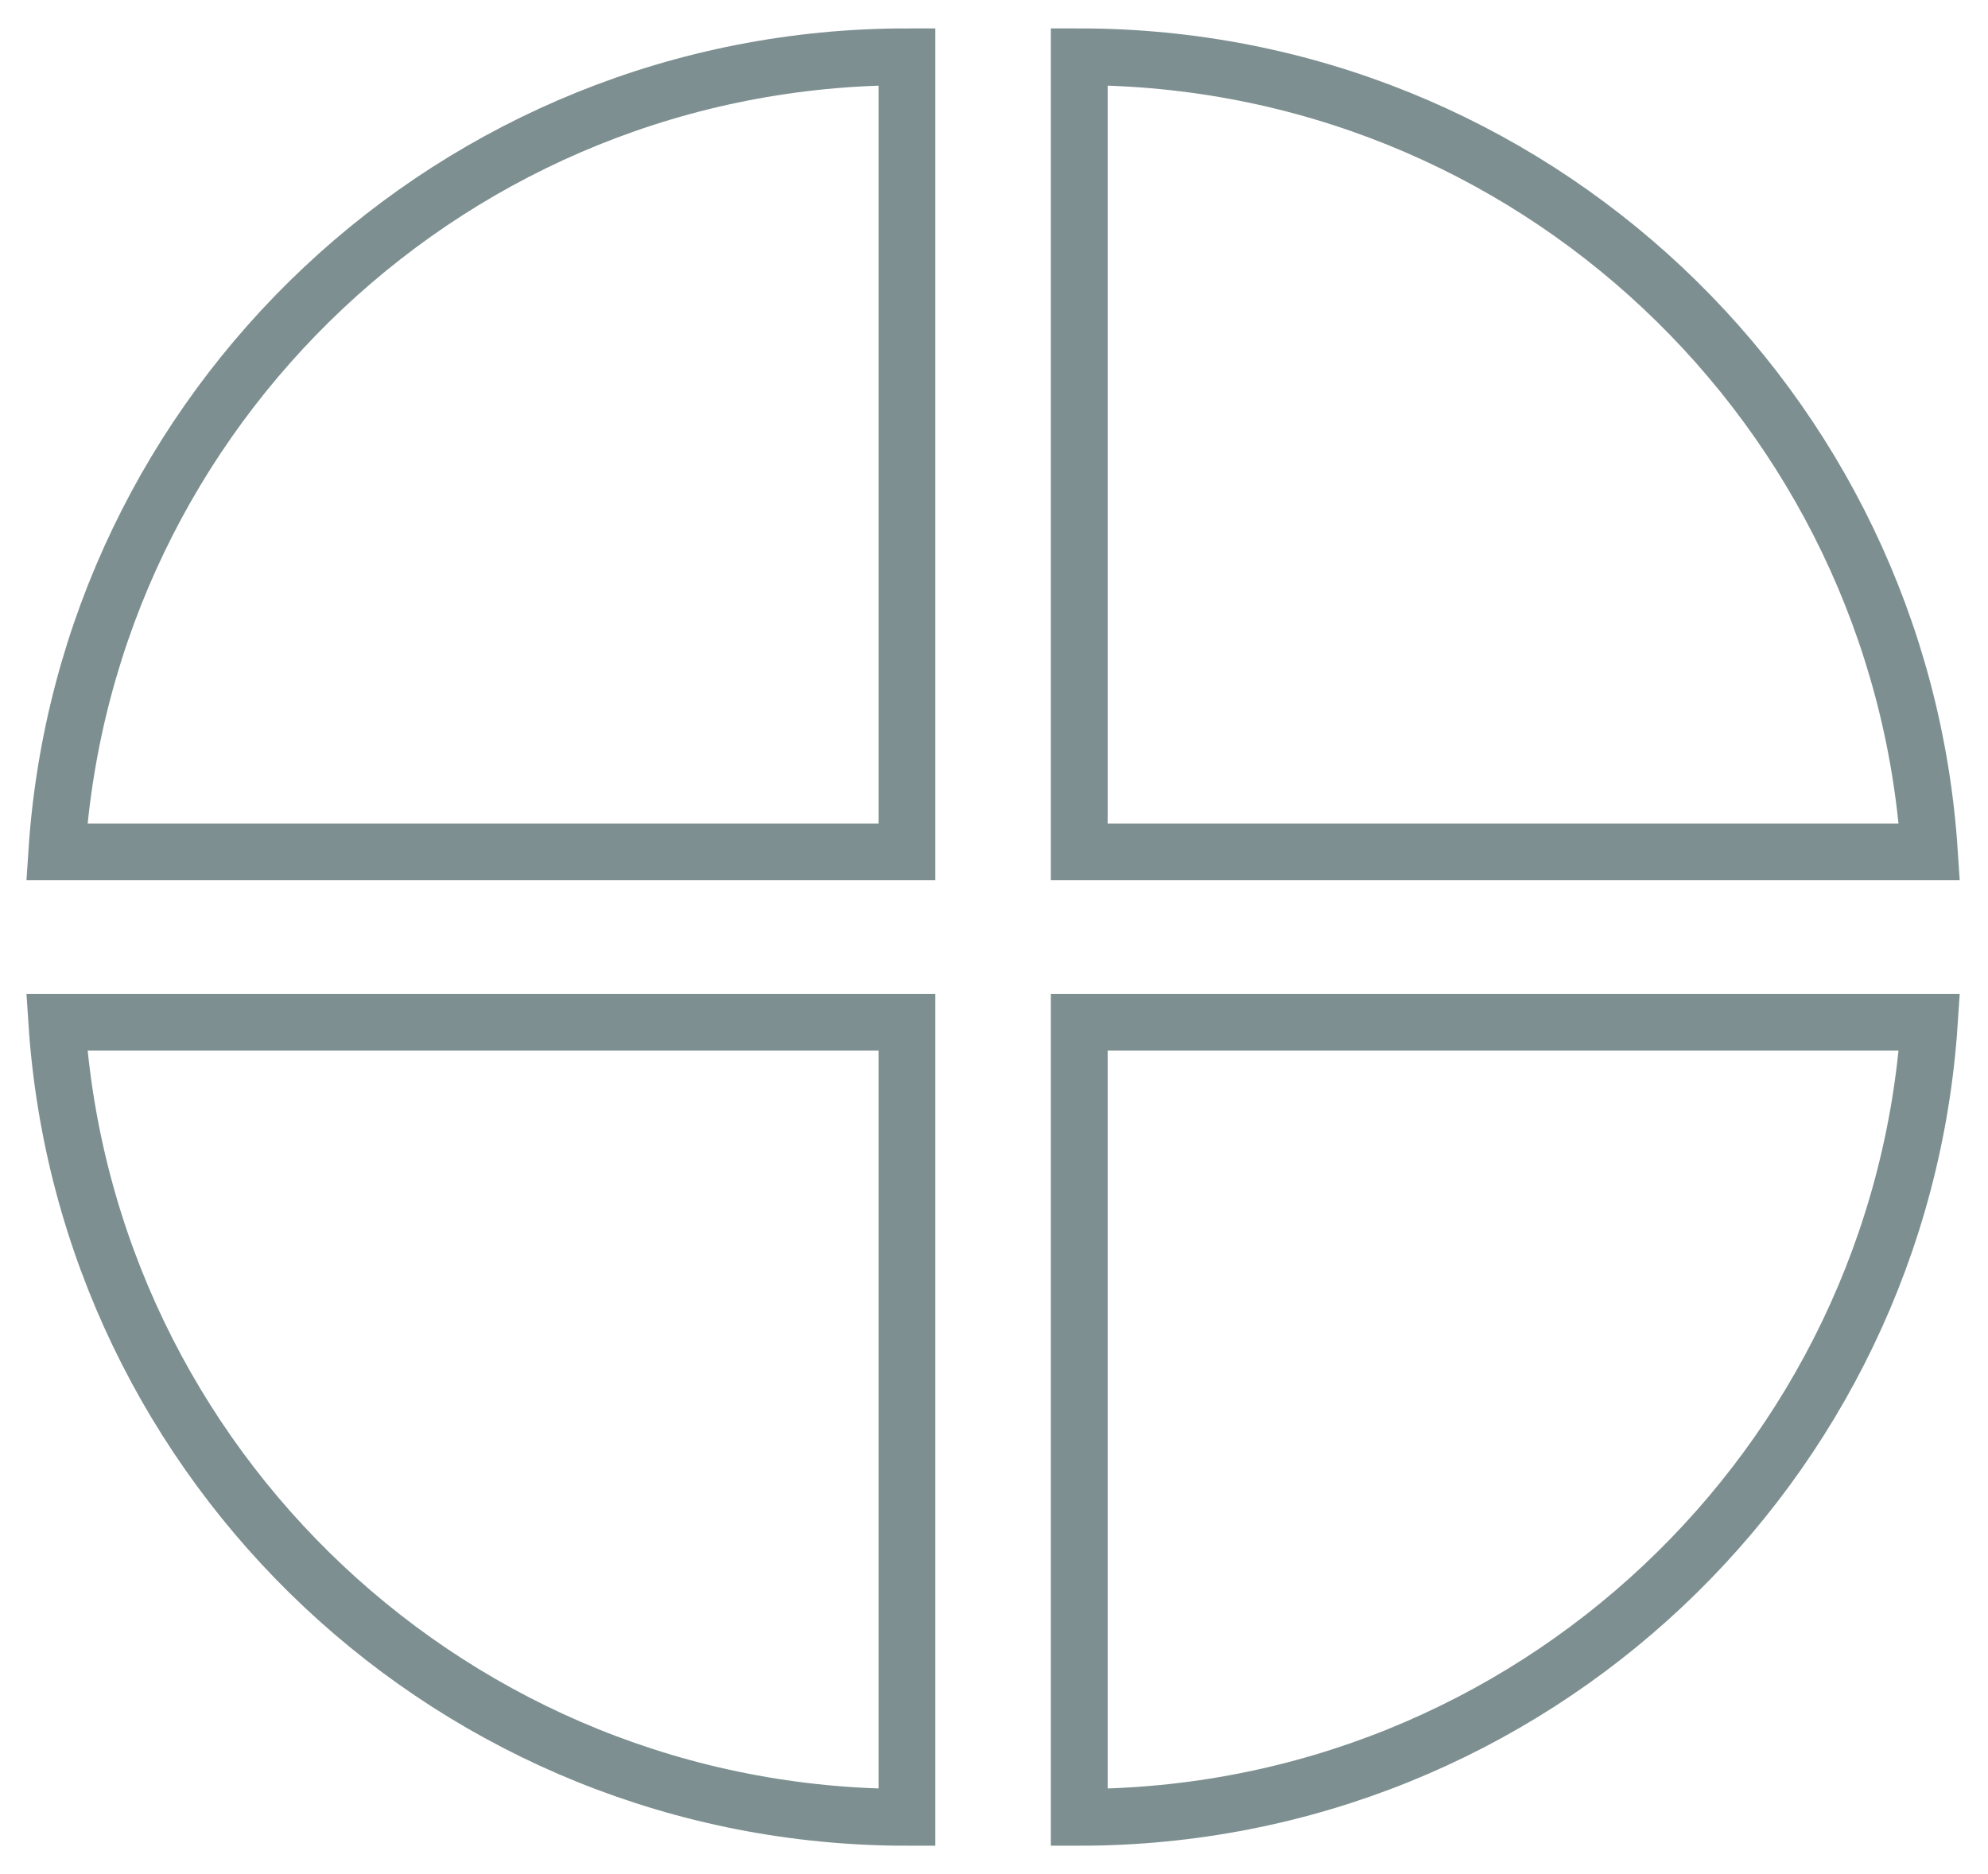 <?xml version="1.0" encoding="UTF-8" standalone="no"?>
<svg width="35px" height="33px" viewBox="0 0 35 33" version="1.1" xmlns="http://www.w3.org/2000/svg" xmlns:xlink="http://www.w3.org/1999/xlink">
    <!-- Generator: Sketch 43.2 (39069) - http://www.bohemiancoding.com/sketch -->
    <title>Group 11</title>
    <desc>Created with Sketch.</desc>
    <defs></defs>
    <g id="Page-1" stroke="none" stroke-width="1" fill="none" fill-rule="evenodd">
        <g id="Group-11" transform="translate(1, 1)" stroke="#7D8F90">
            <path d="M9.55381607e-14,14 C0.515,6.182 7.019,0 14.967,0 L14.967,14 L7.97070743e-14,14 Z" id="Combined-Shape"></path>
            <path d="M18,14 C18.515,6.182 25.019,0 32.967,0 L32.967,14 L18,14 Z" id="Combined-Shape" transform="translate(25.484, 7) scale(-1, 1) translate(-25.484, -7) "></path>
            <path d="M9.55381607e-14,31 C0.515,23.182 7.019,17 14.967,17 L14.967,31 L7.97070743e-14,31 Z" id="Combined-Shape" transform="translate(7.484, 24) scale(1, -1) translate(-7.484, -24) "></path>
            <path d="M18,31 C18.515,23.182 25.019,17 32.967,17 L32.967,31 L18,31 Z" id="Combined-Shape" transform="translate(25.484, 24) scale(-1, -1) translate(-25.484, -24) "></path>
        </g>
    </g>
</svg>